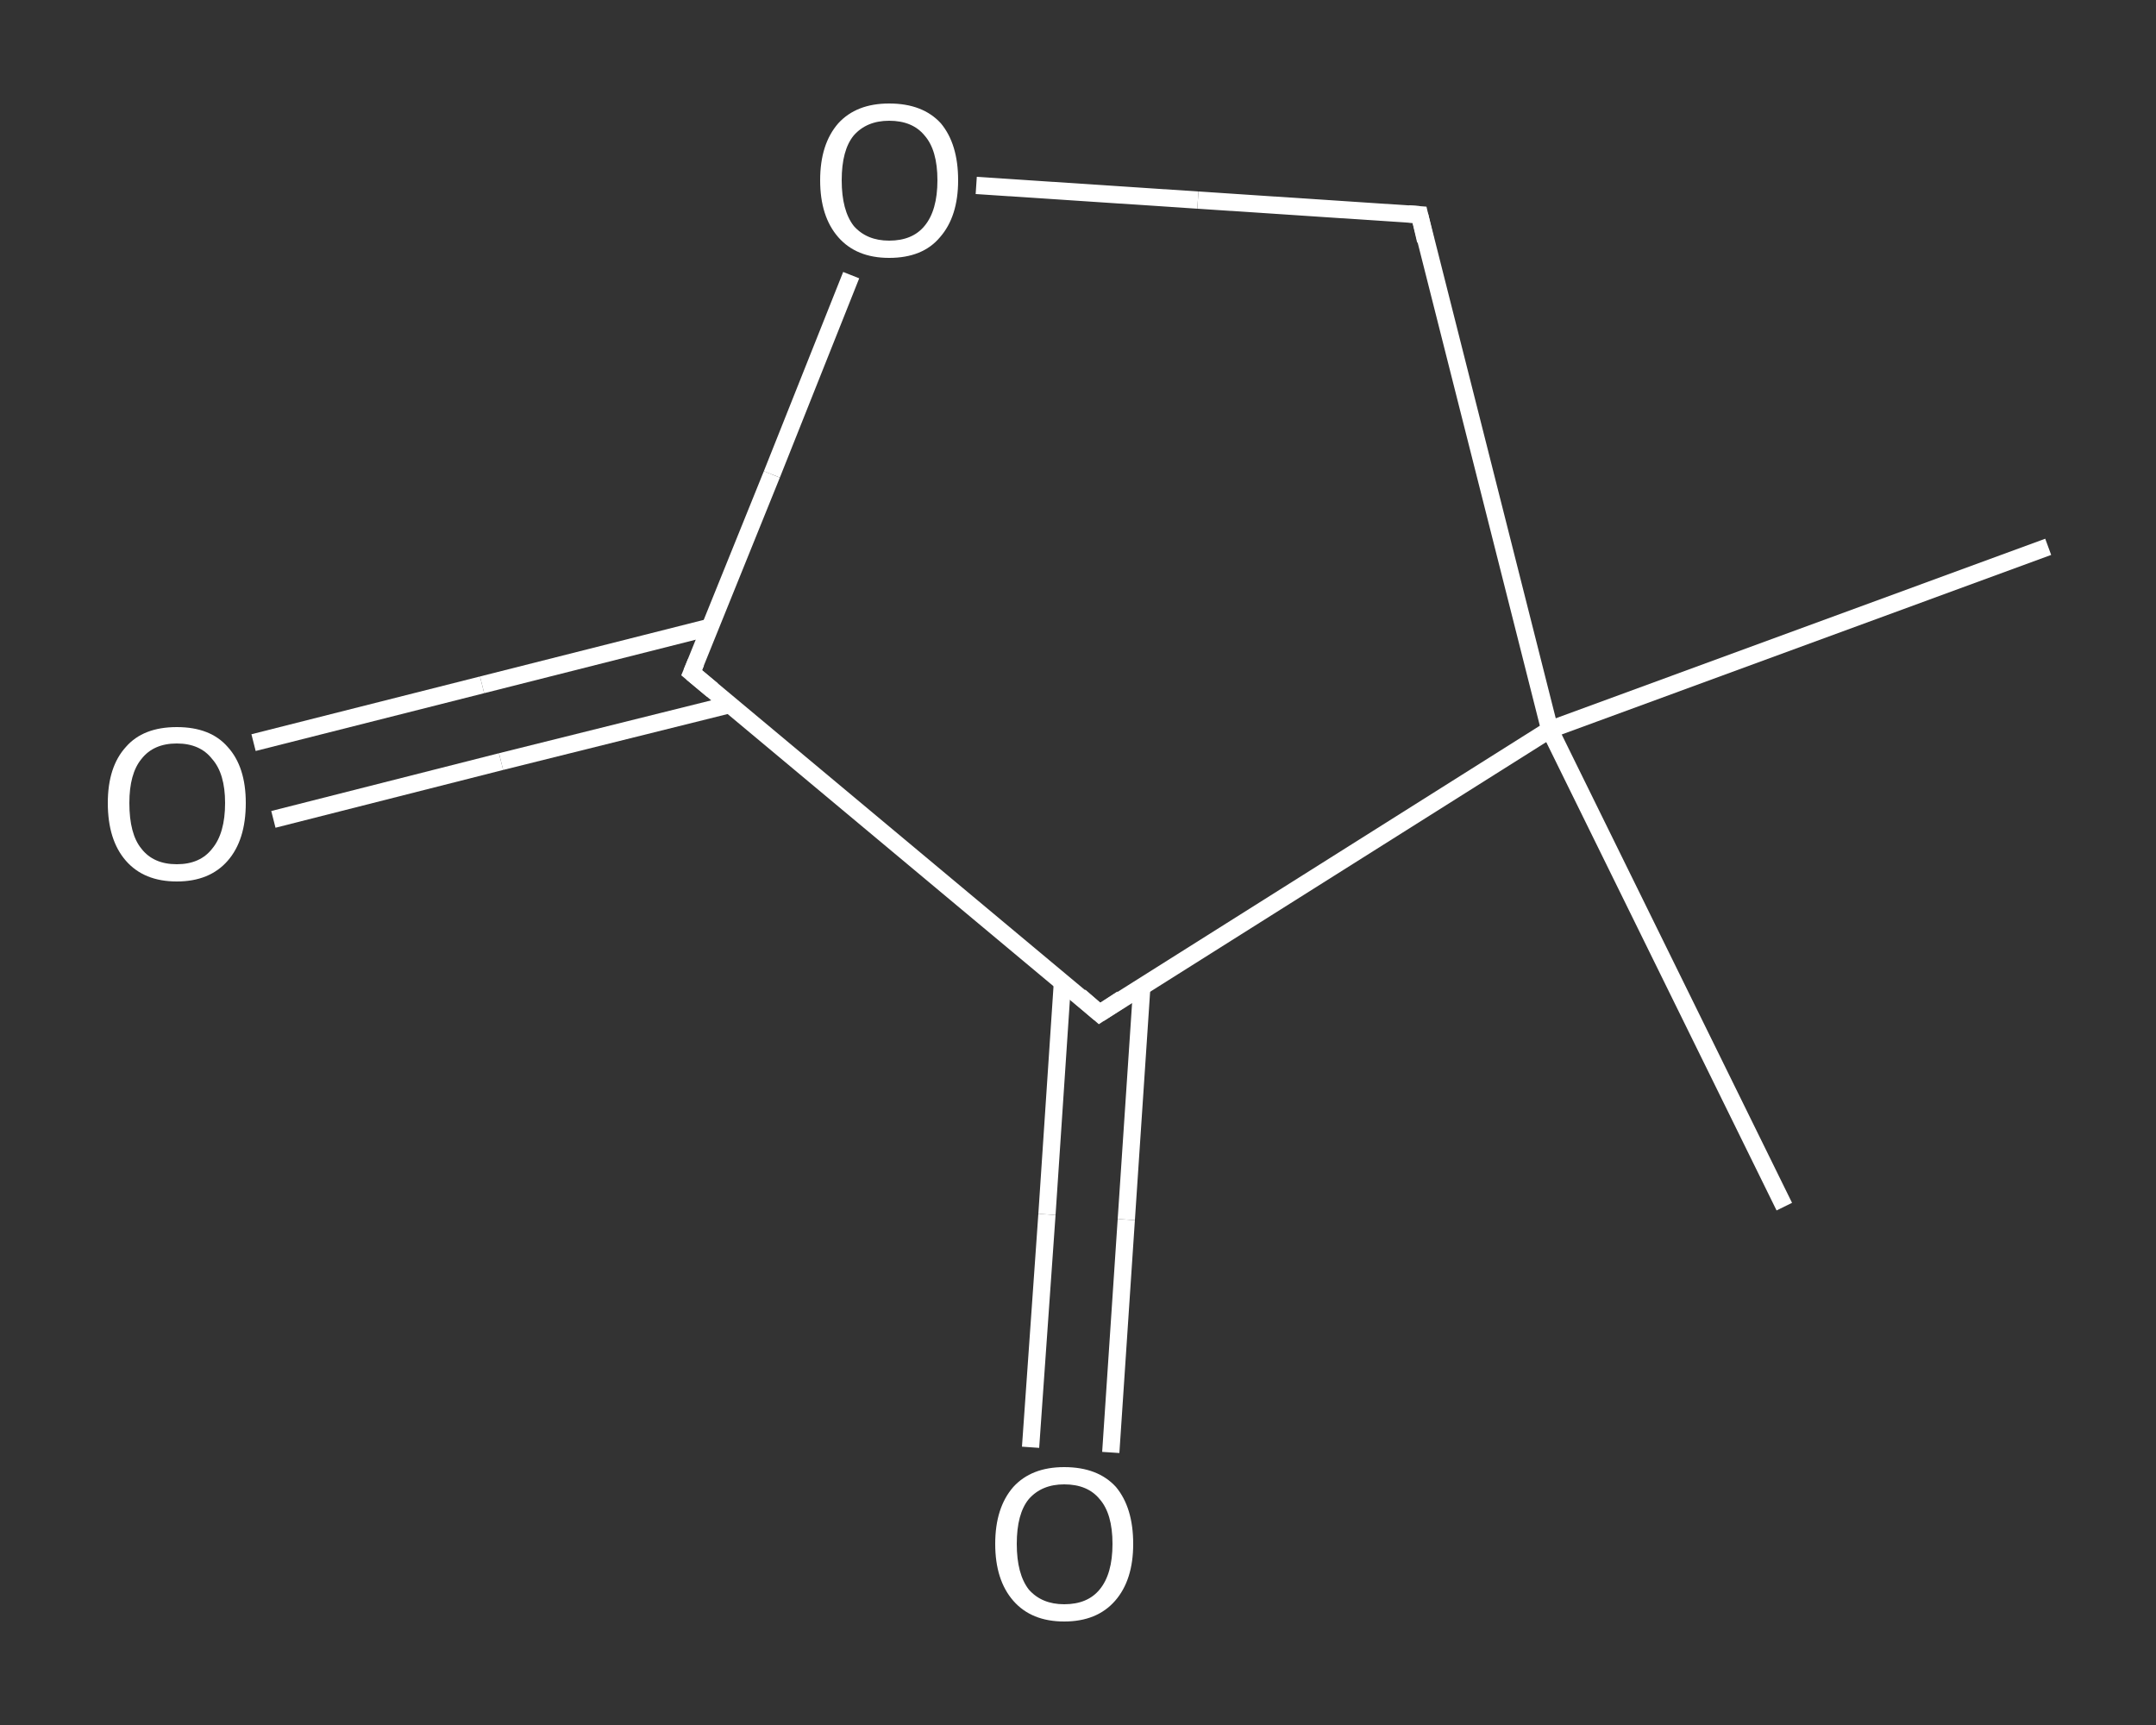 <?xml version='1.0' encoding='iso-8859-1'?>
<svg version='1.1' baseProfile='full'
              xmlns='http://www.w3.org/2000/svg'
                      xmlns:rdkit='http://www.rdkit.org/xml'
                      xmlns:xlink='http://www.w3.org/1999/xlink'
                  xml:space='preserve'
width='250px' height='200px' viewBox='0 0 250 200'>
<rect x="0" y="0" width="250" height="200" fill="#333333" stroke="none"/>
<!-- END OF HEADER -->
<rect style='opacity:1.0;fill:transparent;stroke:none' width='250.0' height='200.0' x='0.0' y='0.0'> </rect>
<path class='bond-0 atom-0 atom-1' d='M 237.5,63.4 L 179.7,84.6' style='fill:none;fill-rule:evenodd;stroke:#FFFFFF;stroke-width:2.0px;stroke-linecap:butt;stroke-linejoin:miter;stroke-opacity:1' />
<path class='bond-1 atom-1 atom-2' d='M 179.7,84.6 L 206.9,139.9' style='fill:none;fill-rule:evenodd;stroke:#FFFFFF;stroke-width:2.0px;stroke-linecap:butt;stroke-linejoin:miter;stroke-opacity:1' />
<path class='bond-2 atom-1 atom-3' d='M 179.7,84.6 L 164.6,24.9' style='fill:none;fill-rule:evenodd;stroke:#FFFFFF;stroke-width:2.0px;stroke-linecap:butt;stroke-linejoin:miter;stroke-opacity:1' />
<path class='bond-3 atom-3 atom-4' d='M 164.6,24.9 L 138.9,23.2' style='fill:none;fill-rule:evenodd;stroke:#FFFFFF;stroke-width:2.0px;stroke-linecap:butt;stroke-linejoin:miter;stroke-opacity:1' />
<path class='bond-3 atom-3 atom-4' d='M 138.9,23.2 L 113.2,21.5' style='fill:none;fill-rule:evenodd;stroke:#FFFFFF;stroke-width:2.0px;stroke-linecap:butt;stroke-linejoin:miter;stroke-opacity:1' />
<path class='bond-4 atom-4 atom-5' d='M 98.7,31.9 L 89.5,55.0' style='fill:none;fill-rule:evenodd;stroke:#FFFFFF;stroke-width:2.0px;stroke-linecap:butt;stroke-linejoin:miter;stroke-opacity:1' />
<path class='bond-4 atom-4 atom-5' d='M 89.5,55.0 L 80.2,78.0' style='fill:none;fill-rule:evenodd;stroke:#FFFFFF;stroke-width:2.0px;stroke-linecap:butt;stroke-linejoin:miter;stroke-opacity:1' />
<path class='bond-5 atom-5 atom-6' d='M 82.4,72.7 L 55.9,79.4' style='fill:none;fill-rule:evenodd;stroke:#FFFFFF;stroke-width:2.0px;stroke-linecap:butt;stroke-linejoin:miter;stroke-opacity:1' />
<path class='bond-5 atom-5 atom-6' d='M 55.9,79.4 L 29.4,86.1' style='fill:none;fill-rule:evenodd;stroke:#FFFFFF;stroke-width:2.0px;stroke-linecap:butt;stroke-linejoin:miter;stroke-opacity:1' />
<path class='bond-5 atom-5 atom-6' d='M 84.6,81.7 L 58.1,88.3' style='fill:none;fill-rule:evenodd;stroke:#FFFFFF;stroke-width:2.0px;stroke-linecap:butt;stroke-linejoin:miter;stroke-opacity:1' />
<path class='bond-5 atom-5 atom-6' d='M 58.1,88.3 L 31.7,95.0' style='fill:none;fill-rule:evenodd;stroke:#FFFFFF;stroke-width:2.0px;stroke-linecap:butt;stroke-linejoin:miter;stroke-opacity:1' />
<path class='bond-6 atom-5 atom-7' d='M 80.2,78.0 L 127.5,117.5' style='fill:none;fill-rule:evenodd;stroke:#FFFFFF;stroke-width:2.0px;stroke-linecap:butt;stroke-linejoin:miter;stroke-opacity:1' />
<path class='bond-7 atom-7 atom-8' d='M 123.2,113.8 L 121.4,140.8' style='fill:none;fill-rule:evenodd;stroke:#FFFFFF;stroke-width:2.0px;stroke-linecap:butt;stroke-linejoin:miter;stroke-opacity:1' />
<path class='bond-7 atom-7 atom-8' d='M 121.4,140.8 L 119.5,167.8' style='fill:none;fill-rule:evenodd;stroke:#FFFFFF;stroke-width:2.0px;stroke-linecap:butt;stroke-linejoin:miter;stroke-opacity:1' />
<path class='bond-7 atom-7 atom-8' d='M 132.4,114.4 L 130.6,141.4' style='fill:none;fill-rule:evenodd;stroke:#FFFFFF;stroke-width:2.0px;stroke-linecap:butt;stroke-linejoin:miter;stroke-opacity:1' />
<path class='bond-7 atom-7 atom-8' d='M 130.6,141.4 L 128.8,168.4' style='fill:none;fill-rule:evenodd;stroke:#FFFFFF;stroke-width:2.0px;stroke-linecap:butt;stroke-linejoin:miter;stroke-opacity:1' />
<path class='bond-8 atom-7 atom-1' d='M 127.5,117.5 L 179.7,84.6' style='fill:none;fill-rule:evenodd;stroke:#FFFFFF;stroke-width:2.0px;stroke-linecap:butt;stroke-linejoin:miter;stroke-opacity:1' />
<path d='M 165.3,27.9 L 164.6,24.9 L 163.3,24.8' style='fill:none;stroke:#FFFFFF;stroke-width:2.0px;stroke-linecap:butt;stroke-linejoin:miter;stroke-opacity:1;' />
<path d='M 80.7,76.8 L 80.2,78.0 L 82.6,80.0' style='fill:none;stroke:#FFFFFF;stroke-width:2.0px;stroke-linecap:butt;stroke-linejoin:miter;stroke-opacity:1;' />
<path d='M 125.2,115.5 L 127.5,117.5 L 130.1,115.8' style='fill:none;stroke:#FFFFFF;stroke-width:2.0px;stroke-linecap:butt;stroke-linejoin:miter;stroke-opacity:1;' />
<path class='atom-4' d='M 95.1 20.9
Q 95.1 16.7, 97.2 14.3
Q 99.3 12.0, 103.1 12.0
Q 107.0 12.0, 109.1 14.3
Q 111.1 16.7, 111.1 20.9
Q 111.1 25.1, 109.0 27.5
Q 107.0 29.9, 103.1 29.9
Q 99.3 29.9, 97.2 27.5
Q 95.1 25.1, 95.1 20.9
M 103.1 27.9
Q 105.8 27.9, 107.2 26.2
Q 108.7 24.4, 108.7 20.9
Q 108.7 17.4, 107.2 15.7
Q 105.8 14.0, 103.1 14.0
Q 100.5 14.0, 99.0 15.7
Q 97.6 17.4, 97.6 20.9
Q 97.6 24.4, 99.0 26.2
Q 100.5 27.9, 103.1 27.9
' fill='#FFFFFF'/>
<path class='atom-6' d='M 12.5 93.1
Q 12.5 88.9, 14.6 86.6
Q 16.6 84.3, 20.5 84.3
Q 24.4 84.3, 26.4 86.6
Q 28.5 88.9, 28.5 93.1
Q 28.5 97.4, 26.4 99.8
Q 24.3 102.2, 20.5 102.2
Q 16.7 102.2, 14.6 99.8
Q 12.5 97.4, 12.5 93.1
M 20.5 100.2
Q 23.2 100.2, 24.6 98.4
Q 26.1 96.6, 26.1 93.1
Q 26.1 89.7, 24.6 88.0
Q 23.2 86.2, 20.5 86.2
Q 17.8 86.2, 16.4 88.0
Q 15.0 89.7, 15.0 93.1
Q 15.0 96.7, 16.4 98.4
Q 17.8 100.2, 20.5 100.2
' fill='#FFFFFF'/>
<path class='atom-8' d='M 115.4 179.0
Q 115.4 174.8, 117.5 172.4
Q 119.6 170.1, 123.4 170.1
Q 127.3 170.1, 129.4 172.4
Q 131.4 174.8, 131.4 179.0
Q 131.4 183.2, 129.3 185.6
Q 127.2 188.0, 123.4 188.0
Q 119.6 188.0, 117.5 185.6
Q 115.4 183.2, 115.4 179.0
M 123.4 186.0
Q 126.1 186.0, 127.5 184.3
Q 129.0 182.5, 129.0 179.0
Q 129.0 175.5, 127.5 173.8
Q 126.1 172.1, 123.4 172.1
Q 120.8 172.1, 119.3 173.8
Q 117.9 175.5, 117.9 179.0
Q 117.9 182.5, 119.3 184.3
Q 120.8 186.0, 123.4 186.0
' fill='#FFFFFF'/>
</svg>
